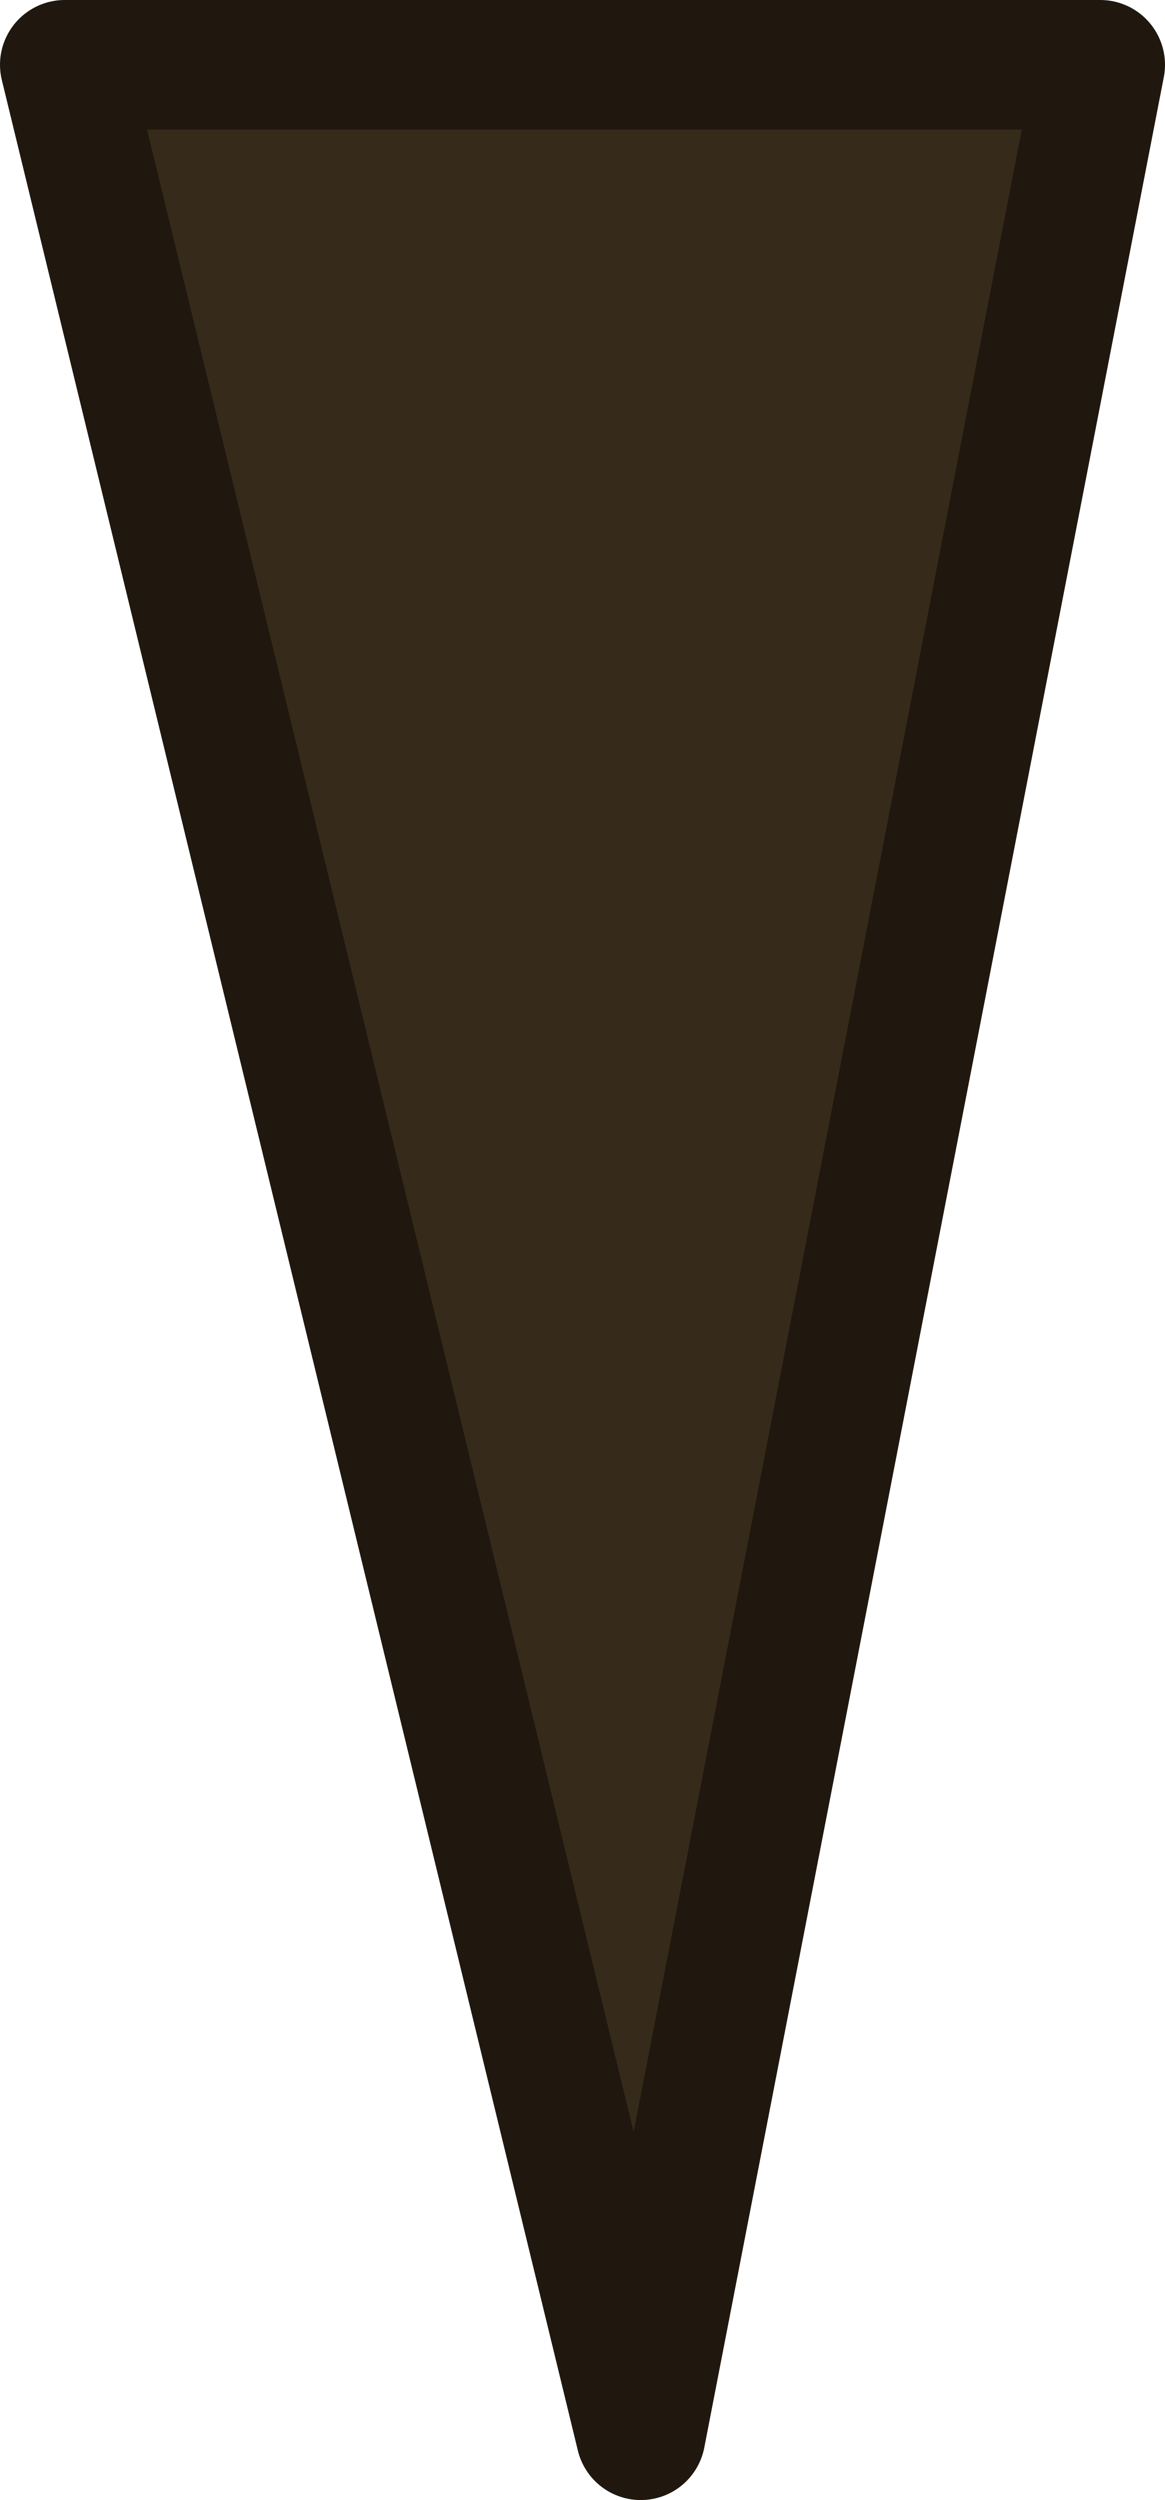 <?xml version="1.0" encoding="UTF-8" standalone="no"?>
<svg xmlns:xlink="http://www.w3.org/1999/xlink" height="19.3px" width="9.0px" xmlns="http://www.w3.org/2000/svg">
  <g transform="matrix(1.0, 0.0, 0.0, 1.0, -51.75, -58.3)">
    <path d="M60.25 58.8 L56.7 77.1 52.25 58.8 60.25 58.8" fill="#362b1a" fill-rule="evenodd" stroke="none"/>
    <path d="M60.25 58.8 L56.7 77.1 52.25 58.8 60.25 58.8 Z" fill="none" stroke="#20170f" stroke-linecap="round" stroke-linejoin="round" stroke-width="1.0"/>
  </g>
</svg>
